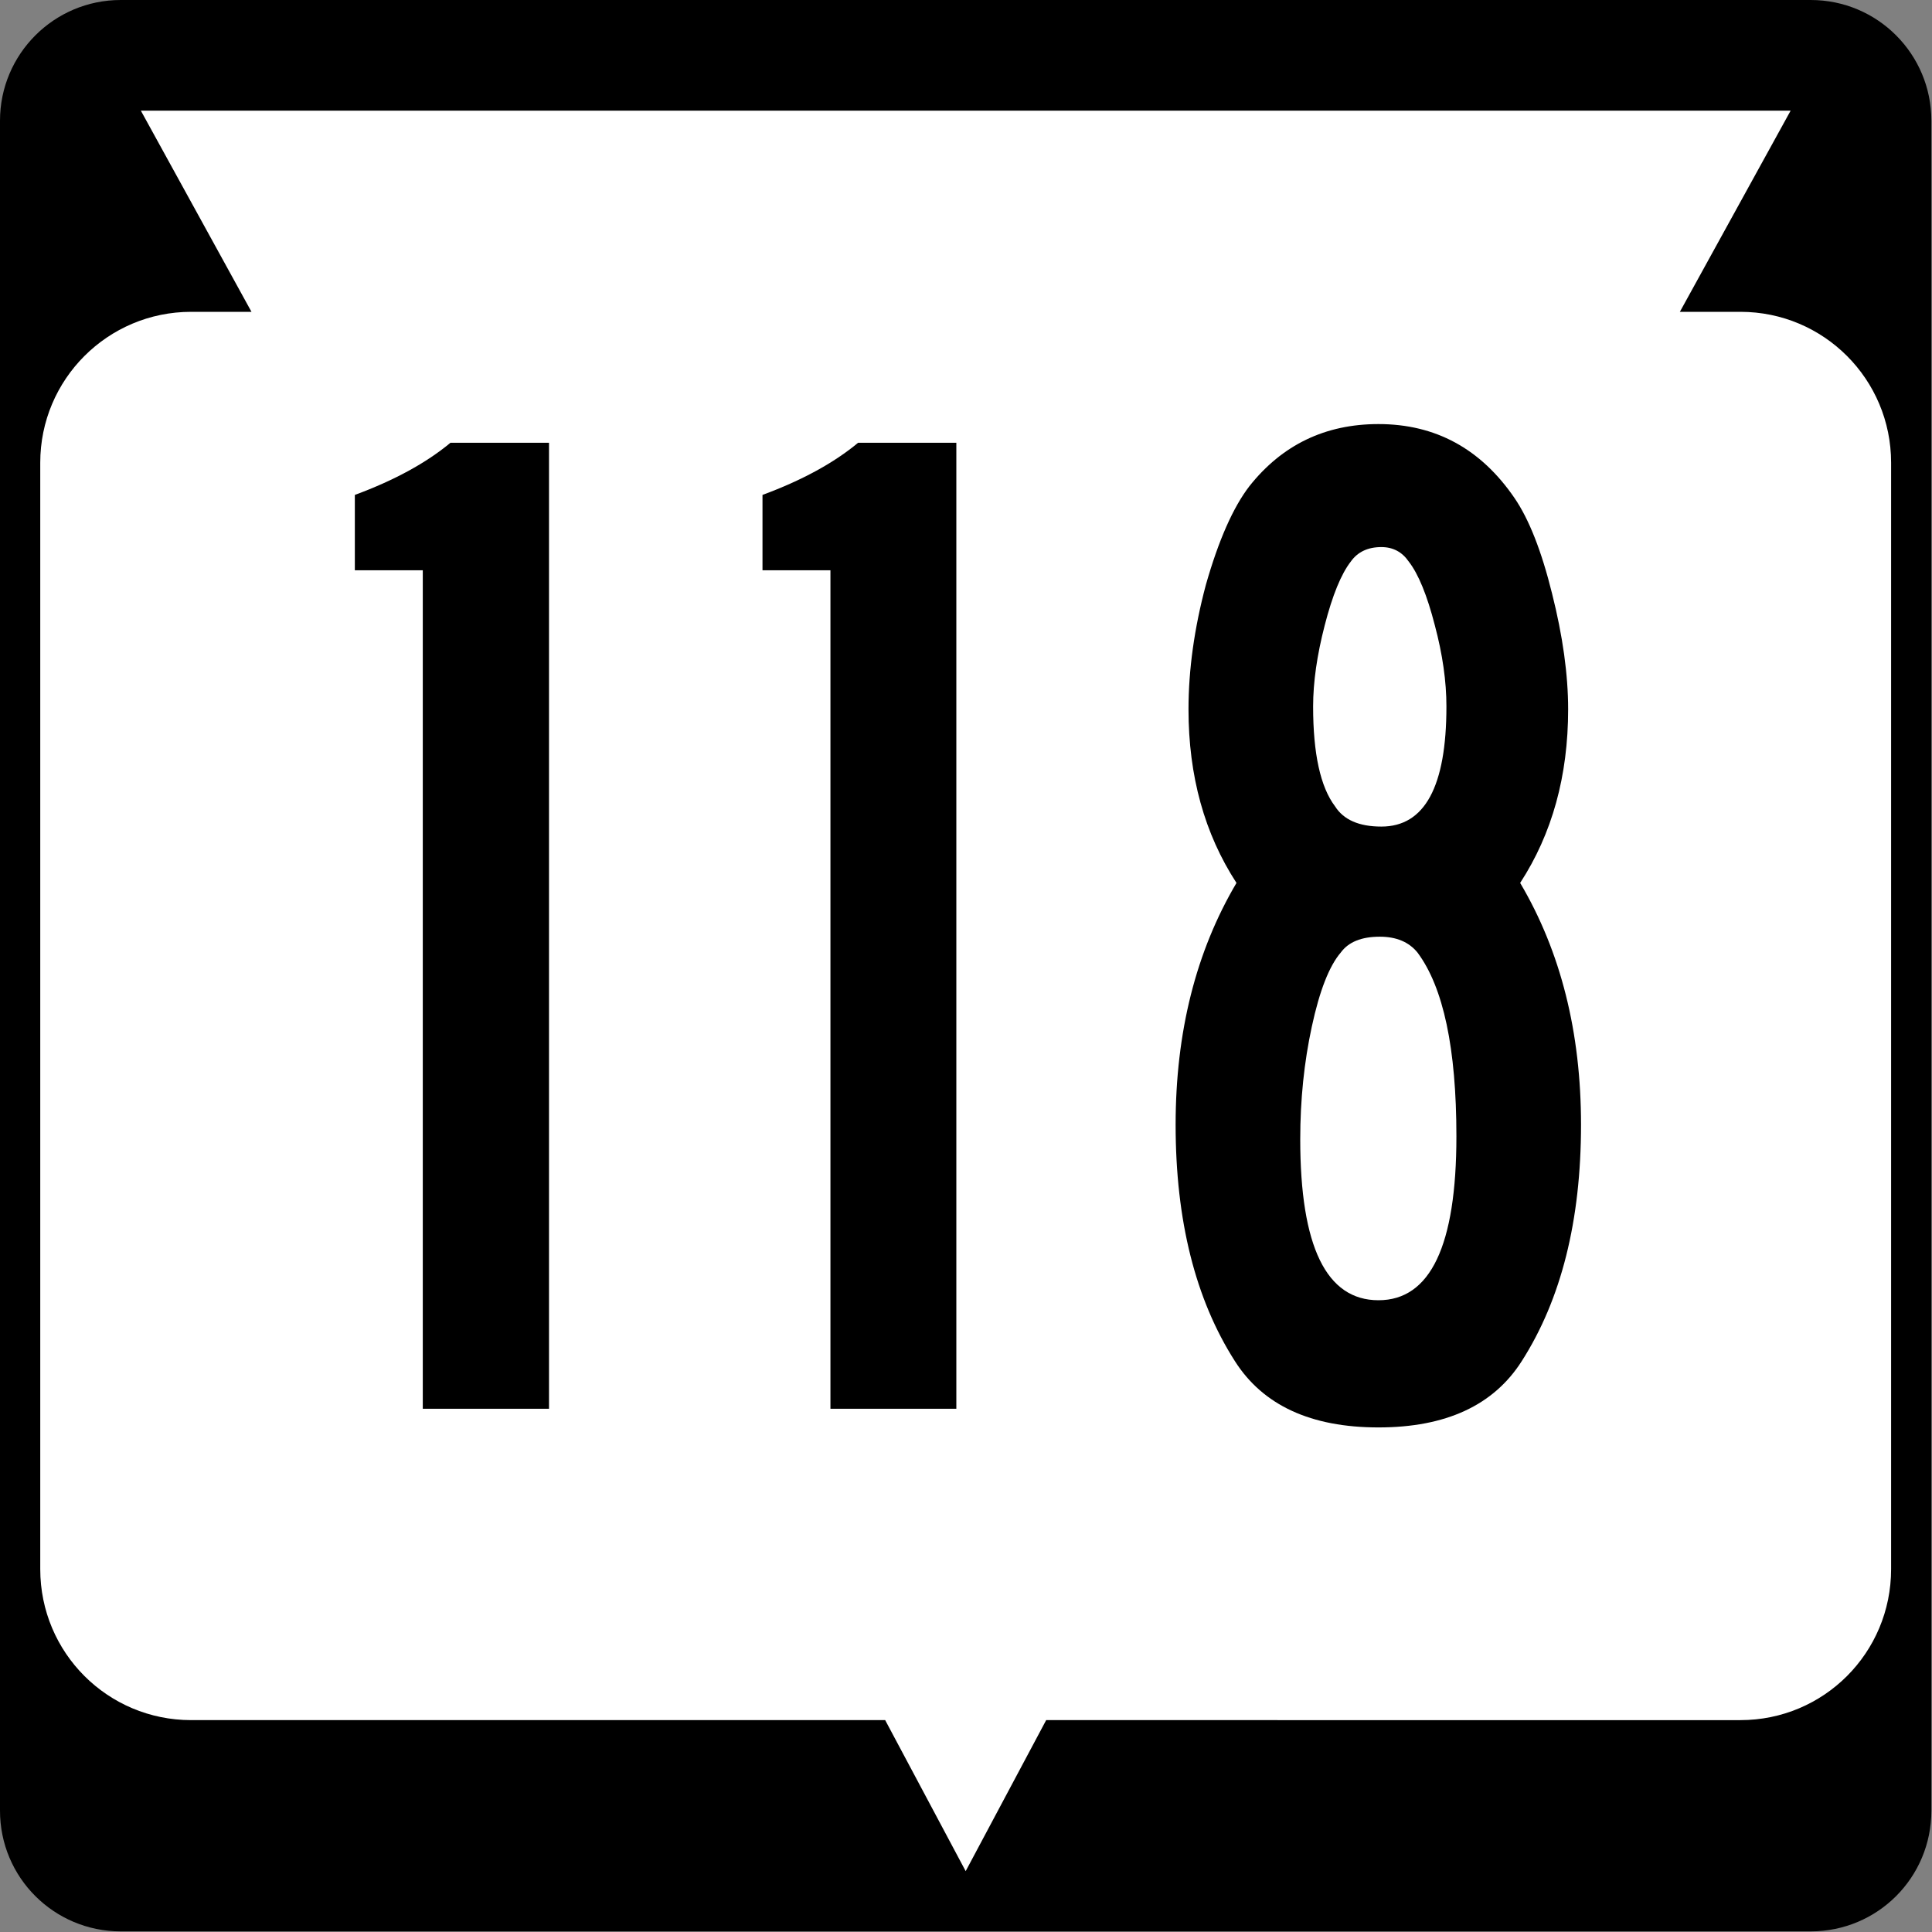 <?xml version="1.0" encoding="UTF-8" standalone="no"?>
<svg
   xmlns:dc="http://purl.org/dc/elements/1.1/"
   xmlns:cc="http://creativecommons.org/ns#"
   xmlns:rdf="http://www.w3.org/1999/02/22-rdf-syntax-ns#"
   xmlns:svg="http://www.w3.org/2000/svg"
   xmlns="http://www.w3.org/2000/svg"
   style="overflow:visible"
   xml:space="preserve"
   id="Layer_1"
   viewBox="0 0 600 600"
   height="600"
   width="600"
   version="1.1"><rect x="0" y="0" width="600" height="600" fill="#808080" stroke="none"/><defs
   id="defs21" /><g
   transform="scale(1.562)"
   id="g5"><path
     d="M 0,24 C 0,10.75 10.75,0 24,0 h 336 c 13.3,0 24,10.75 24,24 v 336 c 0,13.3 -10.7,24 -24,24 H 24 C 10.75,384 0,373.3 0,360 Z"
     id="path7" /><path
     d="M 192,192"
     id="path9" /></g><path
   d="m 556.1,34.36 -34.4,62.48 h 18.8 c 25.9,0 46.8,20.96 46.8,46.86 v 343.6 c 0,26 -20.9,46.9 -46.8,46.9 H 324.9 l -25,46.9 -25,-46.9 H 59.36 C 33.47,534.2 12.5,513.3 12.5,487.3 V 143.7 c 0,-25.9 20.97,-46.86 46.86,-46.86 H 78.1 L 43.74,34.36 Z"
   id="path11"
   style="fill:#ffffff;stroke-width:1.562" /><g
   style="font-size:449.775px;font-family:SaaSeriesBDOT;-inkscape-font-specification:SaaSeriesBDOT;text-align:center;letter-spacing:15px;word-spacing:0px;text-anchor:middle;fill:#000000;stroke-width:1.004"
   id="text3000"
   aria-label="118"><path
     id="path4528"
     style="-inkscape-font-specification:SaaSeriesBDOT"
     d="m 139.9,137.5 h 30.6 v 300 H 131.3 V 177.1 h -21.1 v -23.4 q 18.4,-6.8 29.7,-16.2 z" /><path
     id="path4530"
     style="-inkscape-font-specification:SaaSeriesBDOT"
     d="M 266.5,137.5 H 297 v 300 H 257.9 V 177.1 h -21.1 v -23.4 q 18.4,-6.8 29.7,-16.2 z" /><path
     id="path4532"
     style="-inkscape-font-specification:SaaSeriesBDOT"
     d="m 472.1,274.2 q 18.9,32 18.9,75.1 0,44.6 -18.4,73.4 -13.1,20.6 -44.5,20.6 -31.5,0 -44.6,-20.6 -18.4,-28.8 -18.4,-73.4 0,-43.1 18.9,-75.1 -14.9,-22.9 -14.9,-53.9 0,-18.5 5.4,-38.7 5.9,-20.7 13.5,-30.6 15.3,-19.3 40.1,-19.3 26.5,0 42.2,22.9 6.8,9.9 11.7,29.7 5,19.8 5,36 0,31 -14.9,53.9 z M 429,169.9 q -6.3,0 -9.5,4.5 -4.5,5.8 -8.1,19.8 -3.6,13.9 -3.6,25.2 0,22 6.8,31 4,6.3 14.4,6.3 20.2,0 20.2,-37.3 0,-11.7 -3.6,-25.2 -3.6,-14 -8.1,-19.8 -3.1,-4.5 -8.5,-4.5 z m -0.5,121 q -8.5,0 -12.1,4.9 -5.4,6.3 -9,23 -3.6,16.6 -3.6,35 0,50 24.3,50 24.2,0 24.2,-50.9 0,-40.9 -12.1,-57.1 -4,-4.9 -11.7,-4.9 z" /></g>
</svg>
